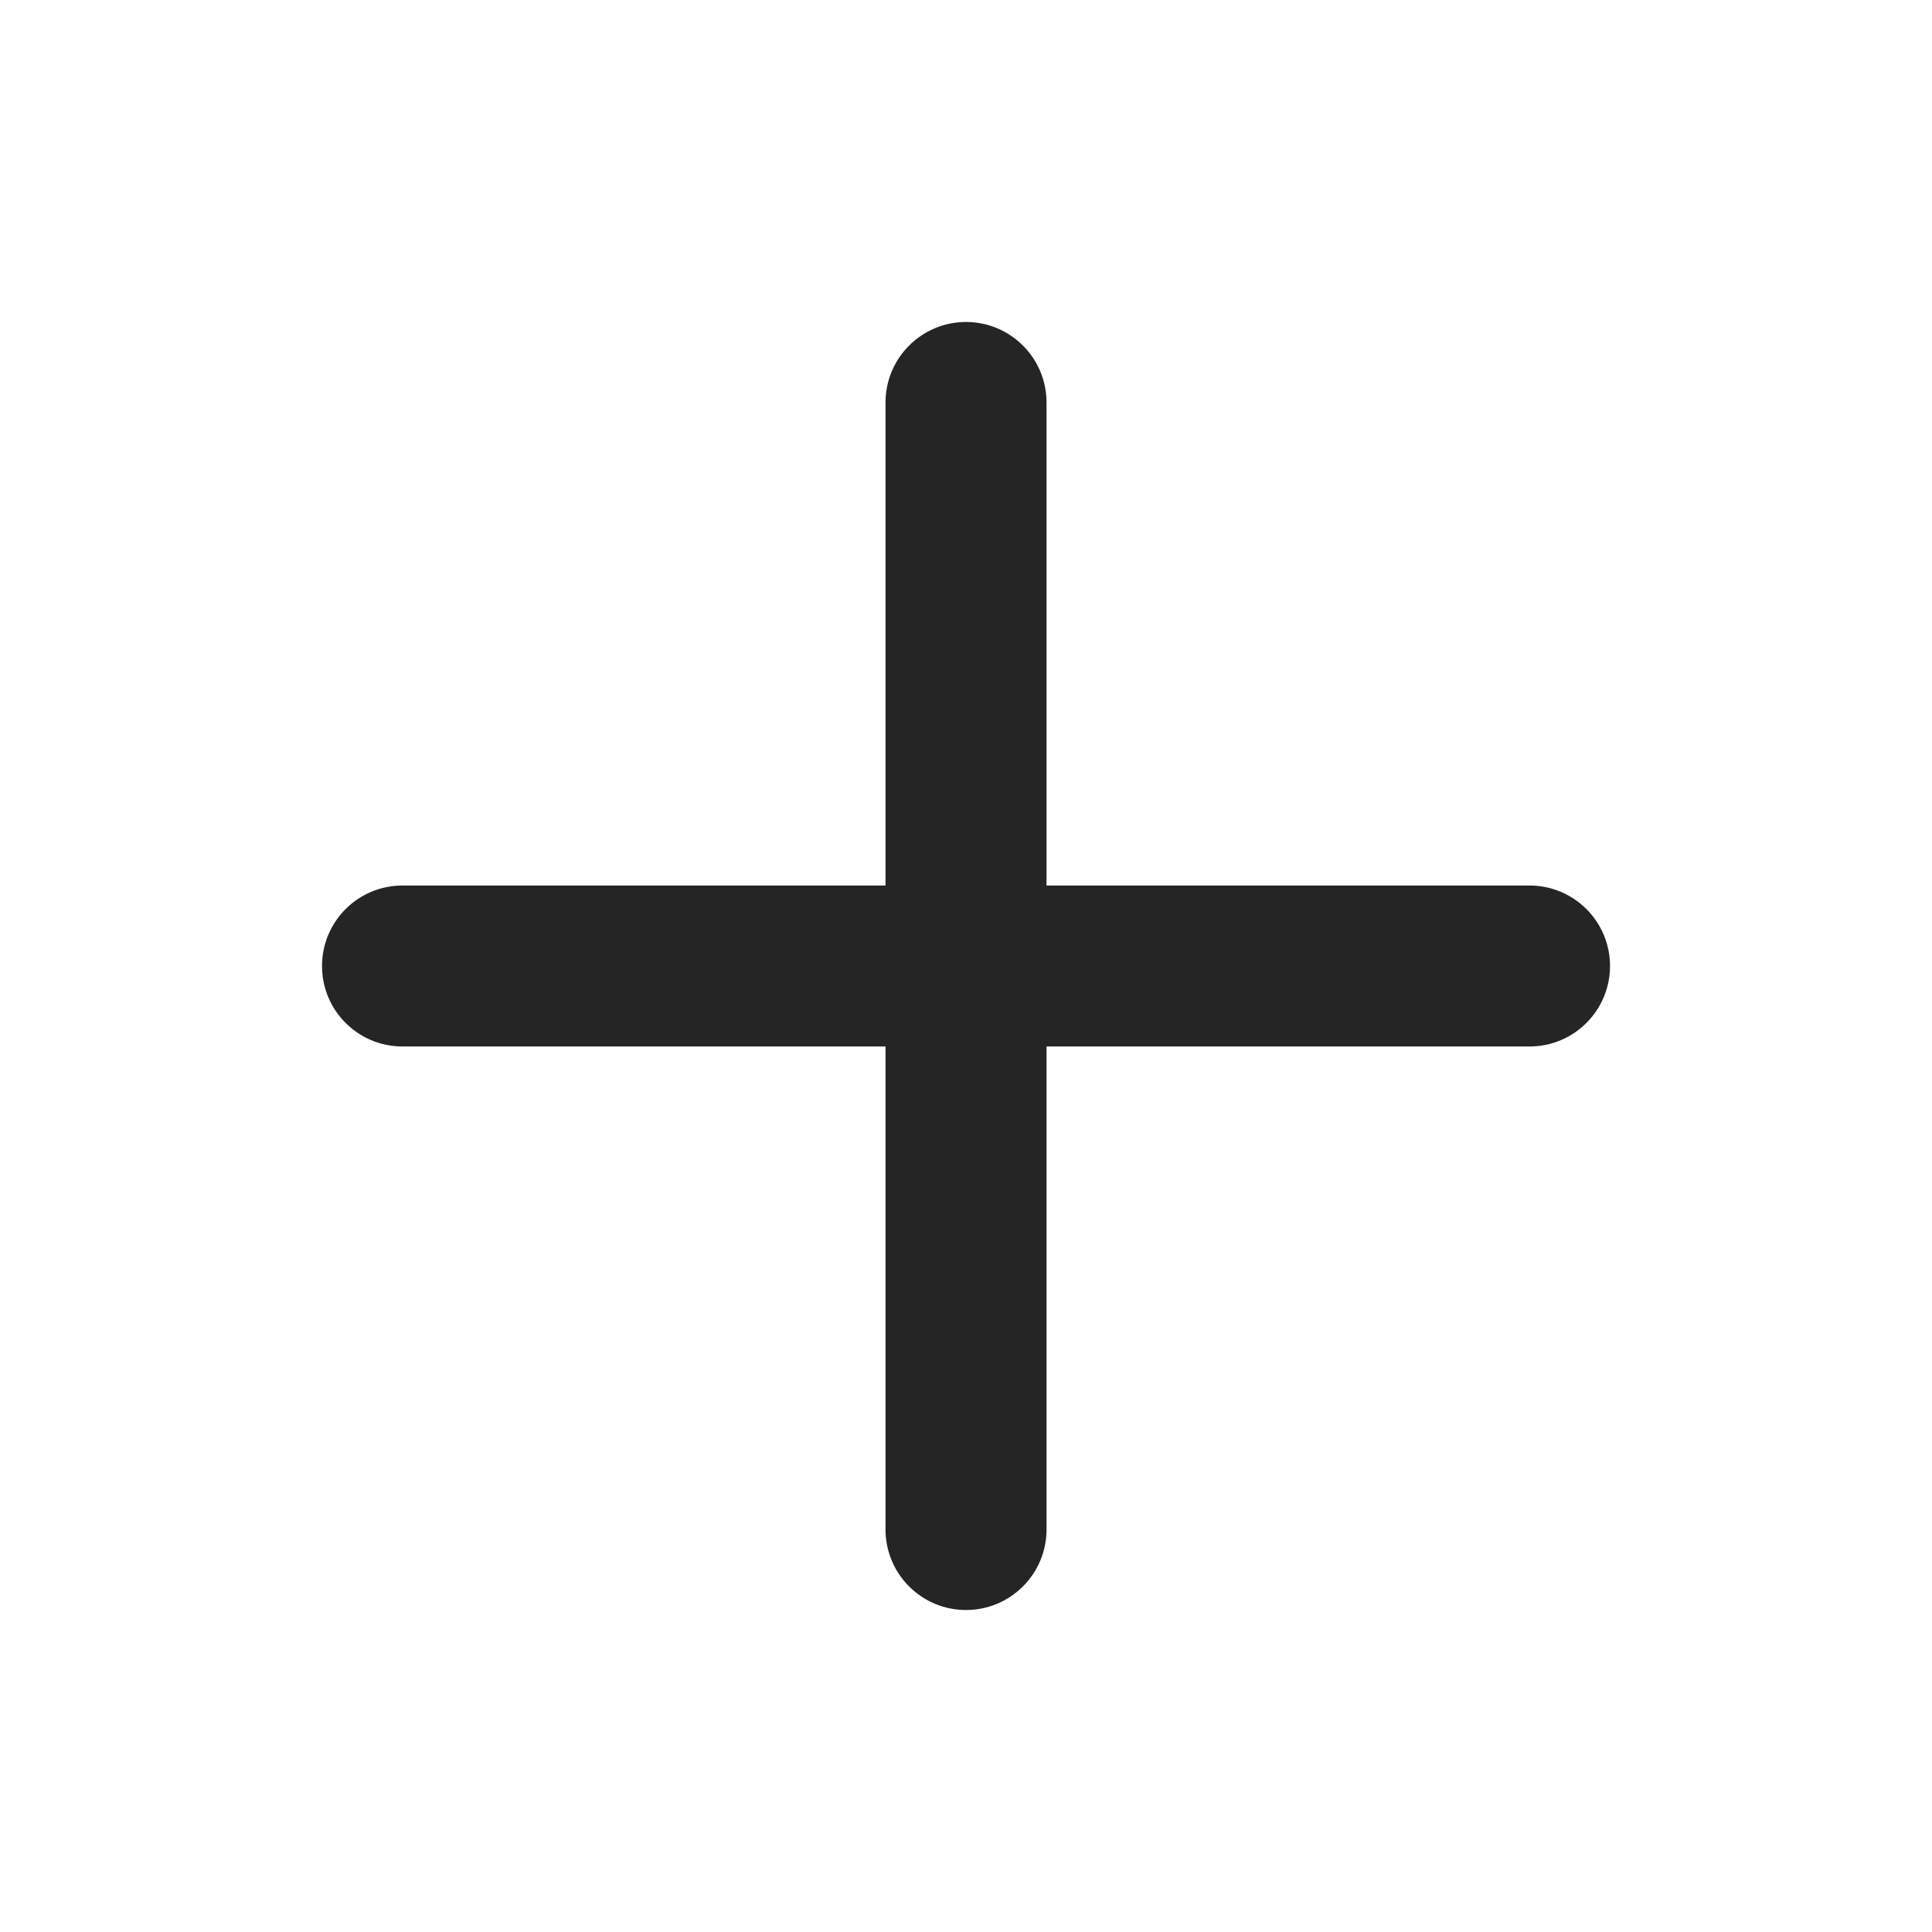 <svg width="50" height="50" viewBox="0 0 50 50" fill="none" xmlns="http://www.w3.org/2000/svg">
<path d="M25 8.333C26.151 8.333 27.084 9.266 27.084 10.417V22.917H39.584C40.734 22.917 41.667 23.849 41.667 25C41.667 26.151 40.734 27.083 39.584 27.083H27.084V39.583C27.084 40.734 26.151 41.667 25 41.667C23.85 41.667 22.917 40.734 22.917 39.583V27.083H10.417C9.266 27.083 8.334 26.151 8.334 25C8.334 23.849 9.266 22.917 10.417 22.917H22.917V10.417C22.917 9.266 23.85 8.333 25 8.333Z" fill="#252525"/>
</svg>
